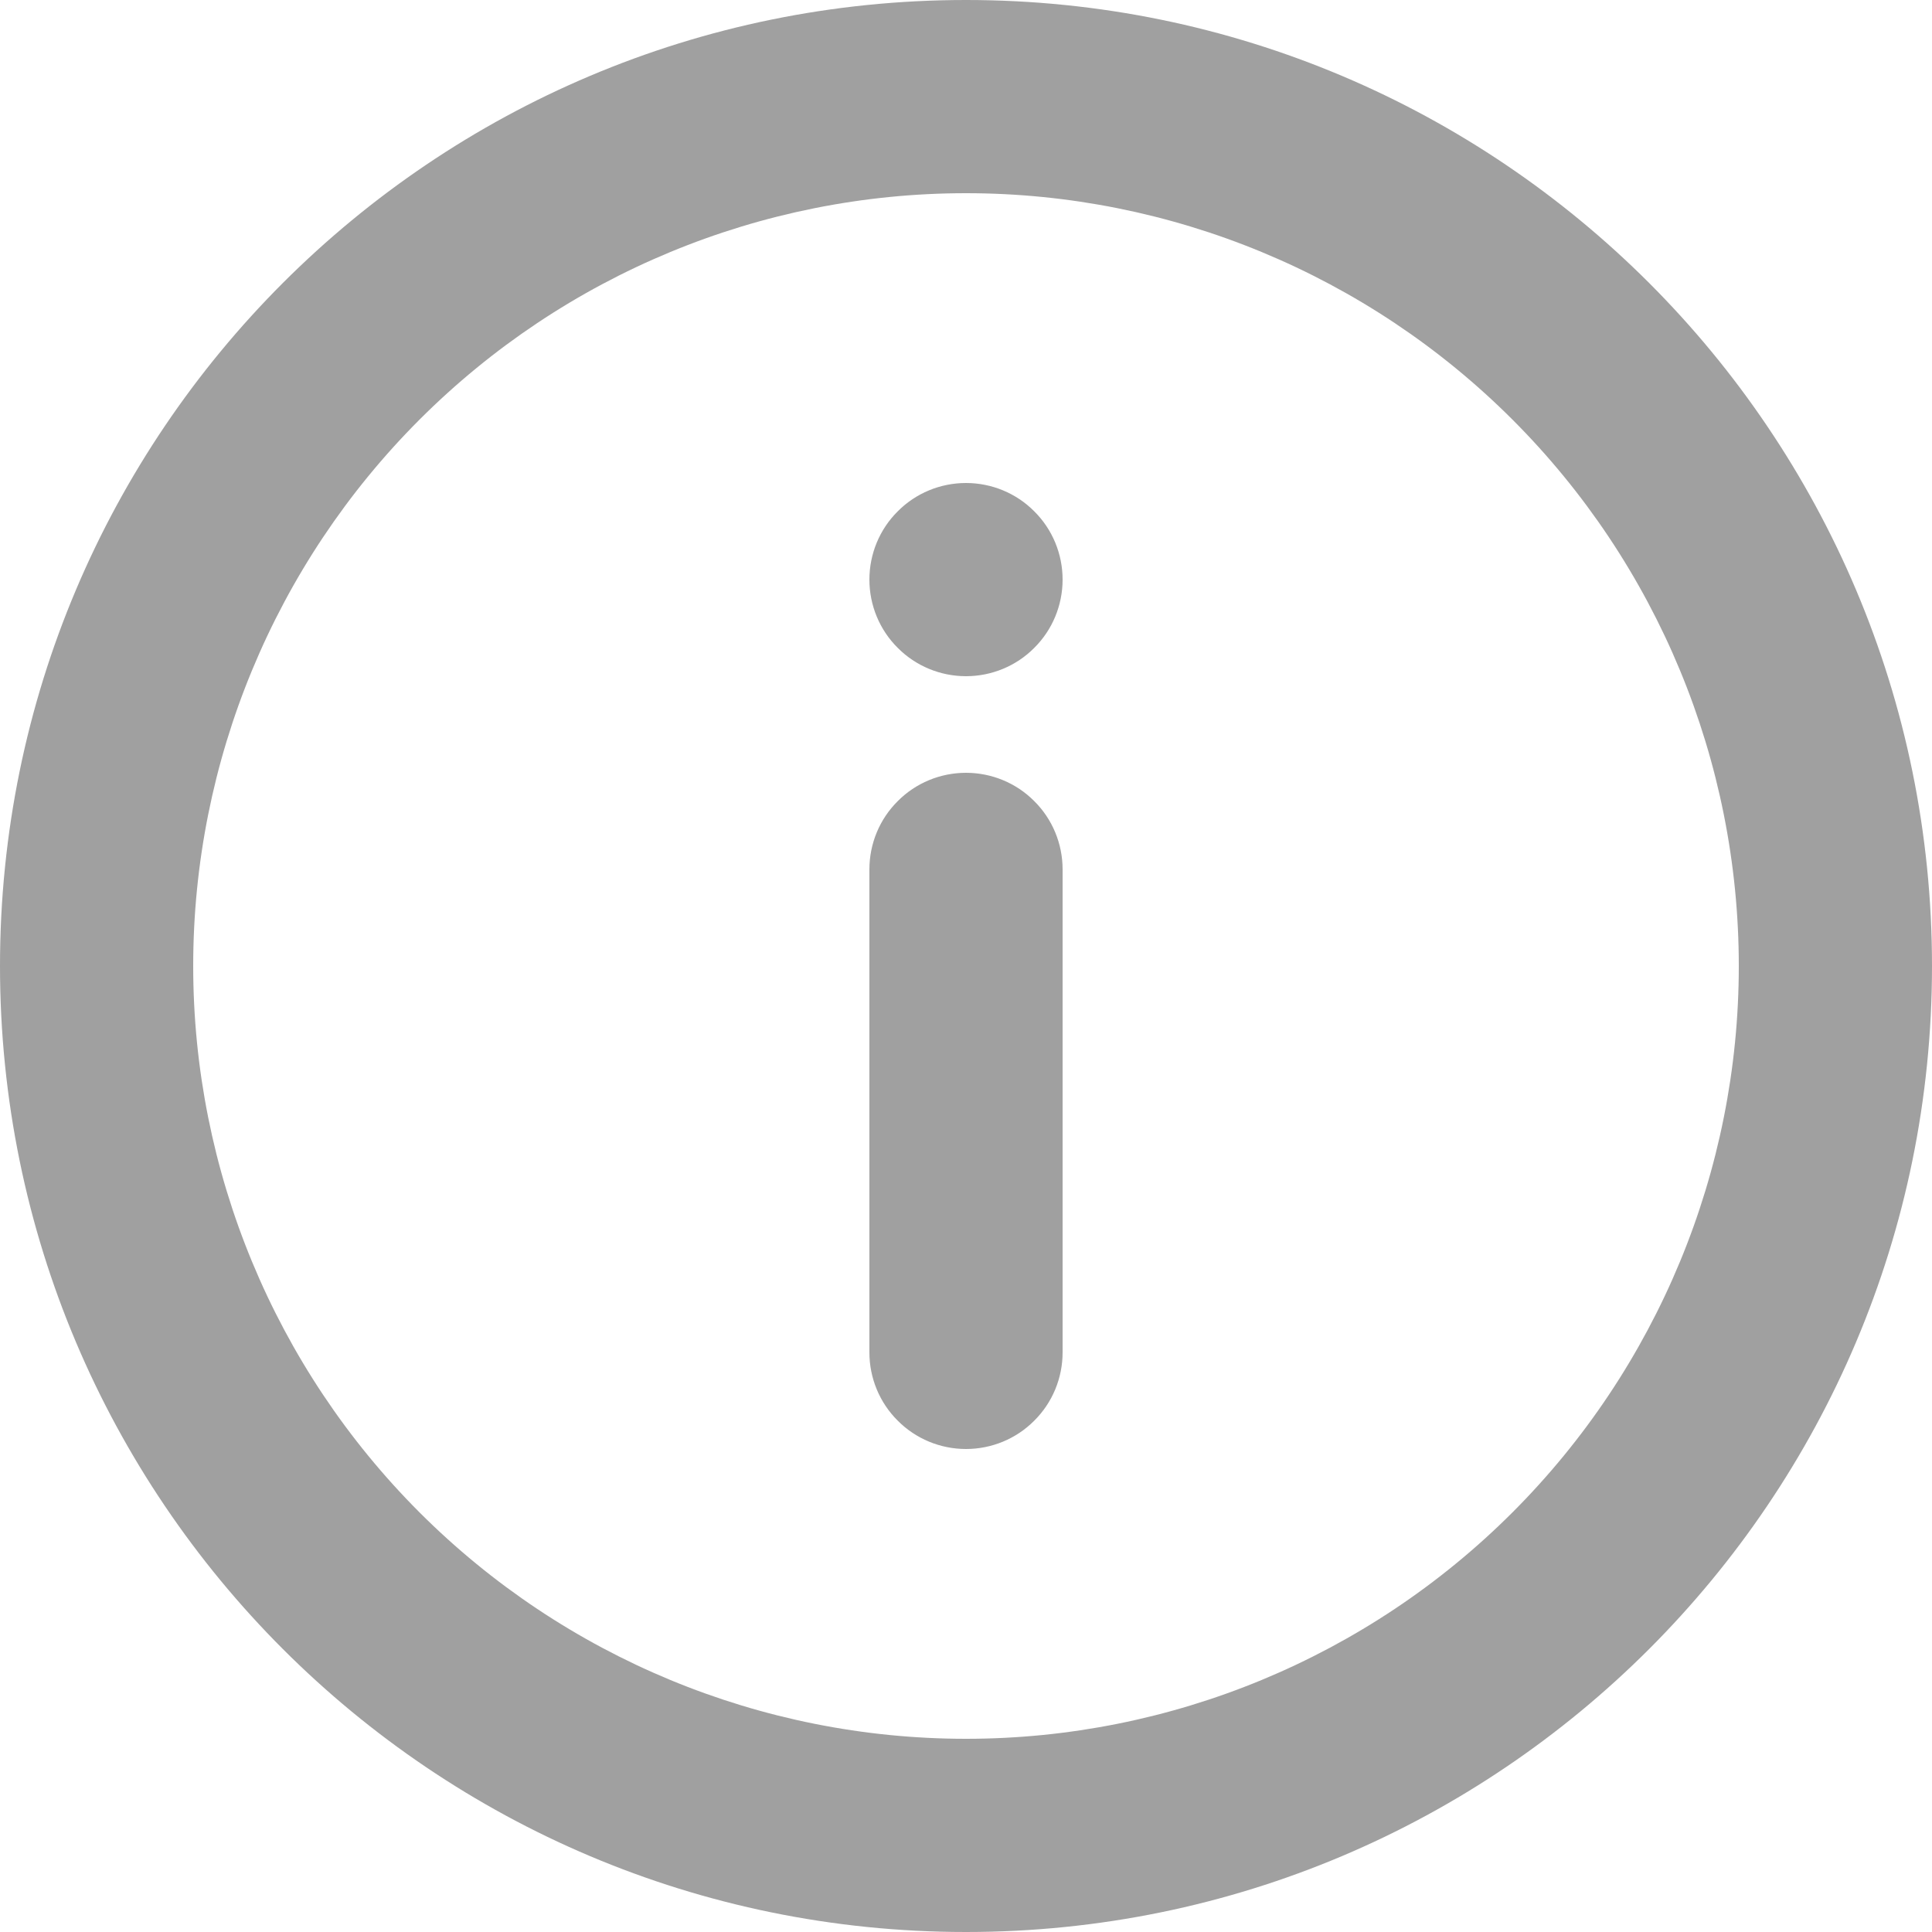 <svg width="12" height="12" viewBox="0 0 12 12" fill="none" xmlns="http://www.w3.org/2000/svg">
<path d="M6 12C2.686 12 0 9.314 0 6C0 2.686 2.686 0 6 0C9.314 0 12 2.686 12 6C12 9.314 9.314 12 6 12ZM6 10.8C7.273 10.8 8.494 10.294 9.394 9.394C10.294 8.494 10.8 7.273 10.8 6C10.8 4.727 10.294 3.506 9.394 2.606C8.494 1.706 7.273 1.2 6 1.2C4.727 1.2 3.506 1.706 2.606 2.606C1.706 3.506 1.2 4.727 1.2 6C1.2 7.273 1.706 8.494 2.606 9.394C3.506 10.294 4.727 10.8 6 10.8ZM6 4.8C6.159 4.8 6.312 4.863 6.424 4.976C6.537 5.088 6.6 5.241 6.6 5.4V8.4C6.6 8.559 6.537 8.712 6.424 8.824C6.312 8.937 6.159 9 6 9C5.841 9 5.688 8.937 5.576 8.824C5.463 8.712 5.4 8.559 5.4 8.4V5.4C5.4 5.241 5.463 5.088 5.576 4.976C5.688 4.863 5.841 4.8 6 4.8ZM6 4.2C5.841 4.2 5.688 4.137 5.576 4.024C5.463 3.912 5.4 3.759 5.4 3.6C5.4 3.441 5.463 3.288 5.576 3.176C5.688 3.063 5.841 3 6 3C6.159 3 6.312 3.063 6.424 3.176C6.537 3.288 6.6 3.441 6.6 3.6C6.6 3.759 6.537 3.912 6.424 4.024C6.312 4.137 6.159 4.2 6 4.2Z" fill="#A0A0A0"/>
</svg>

